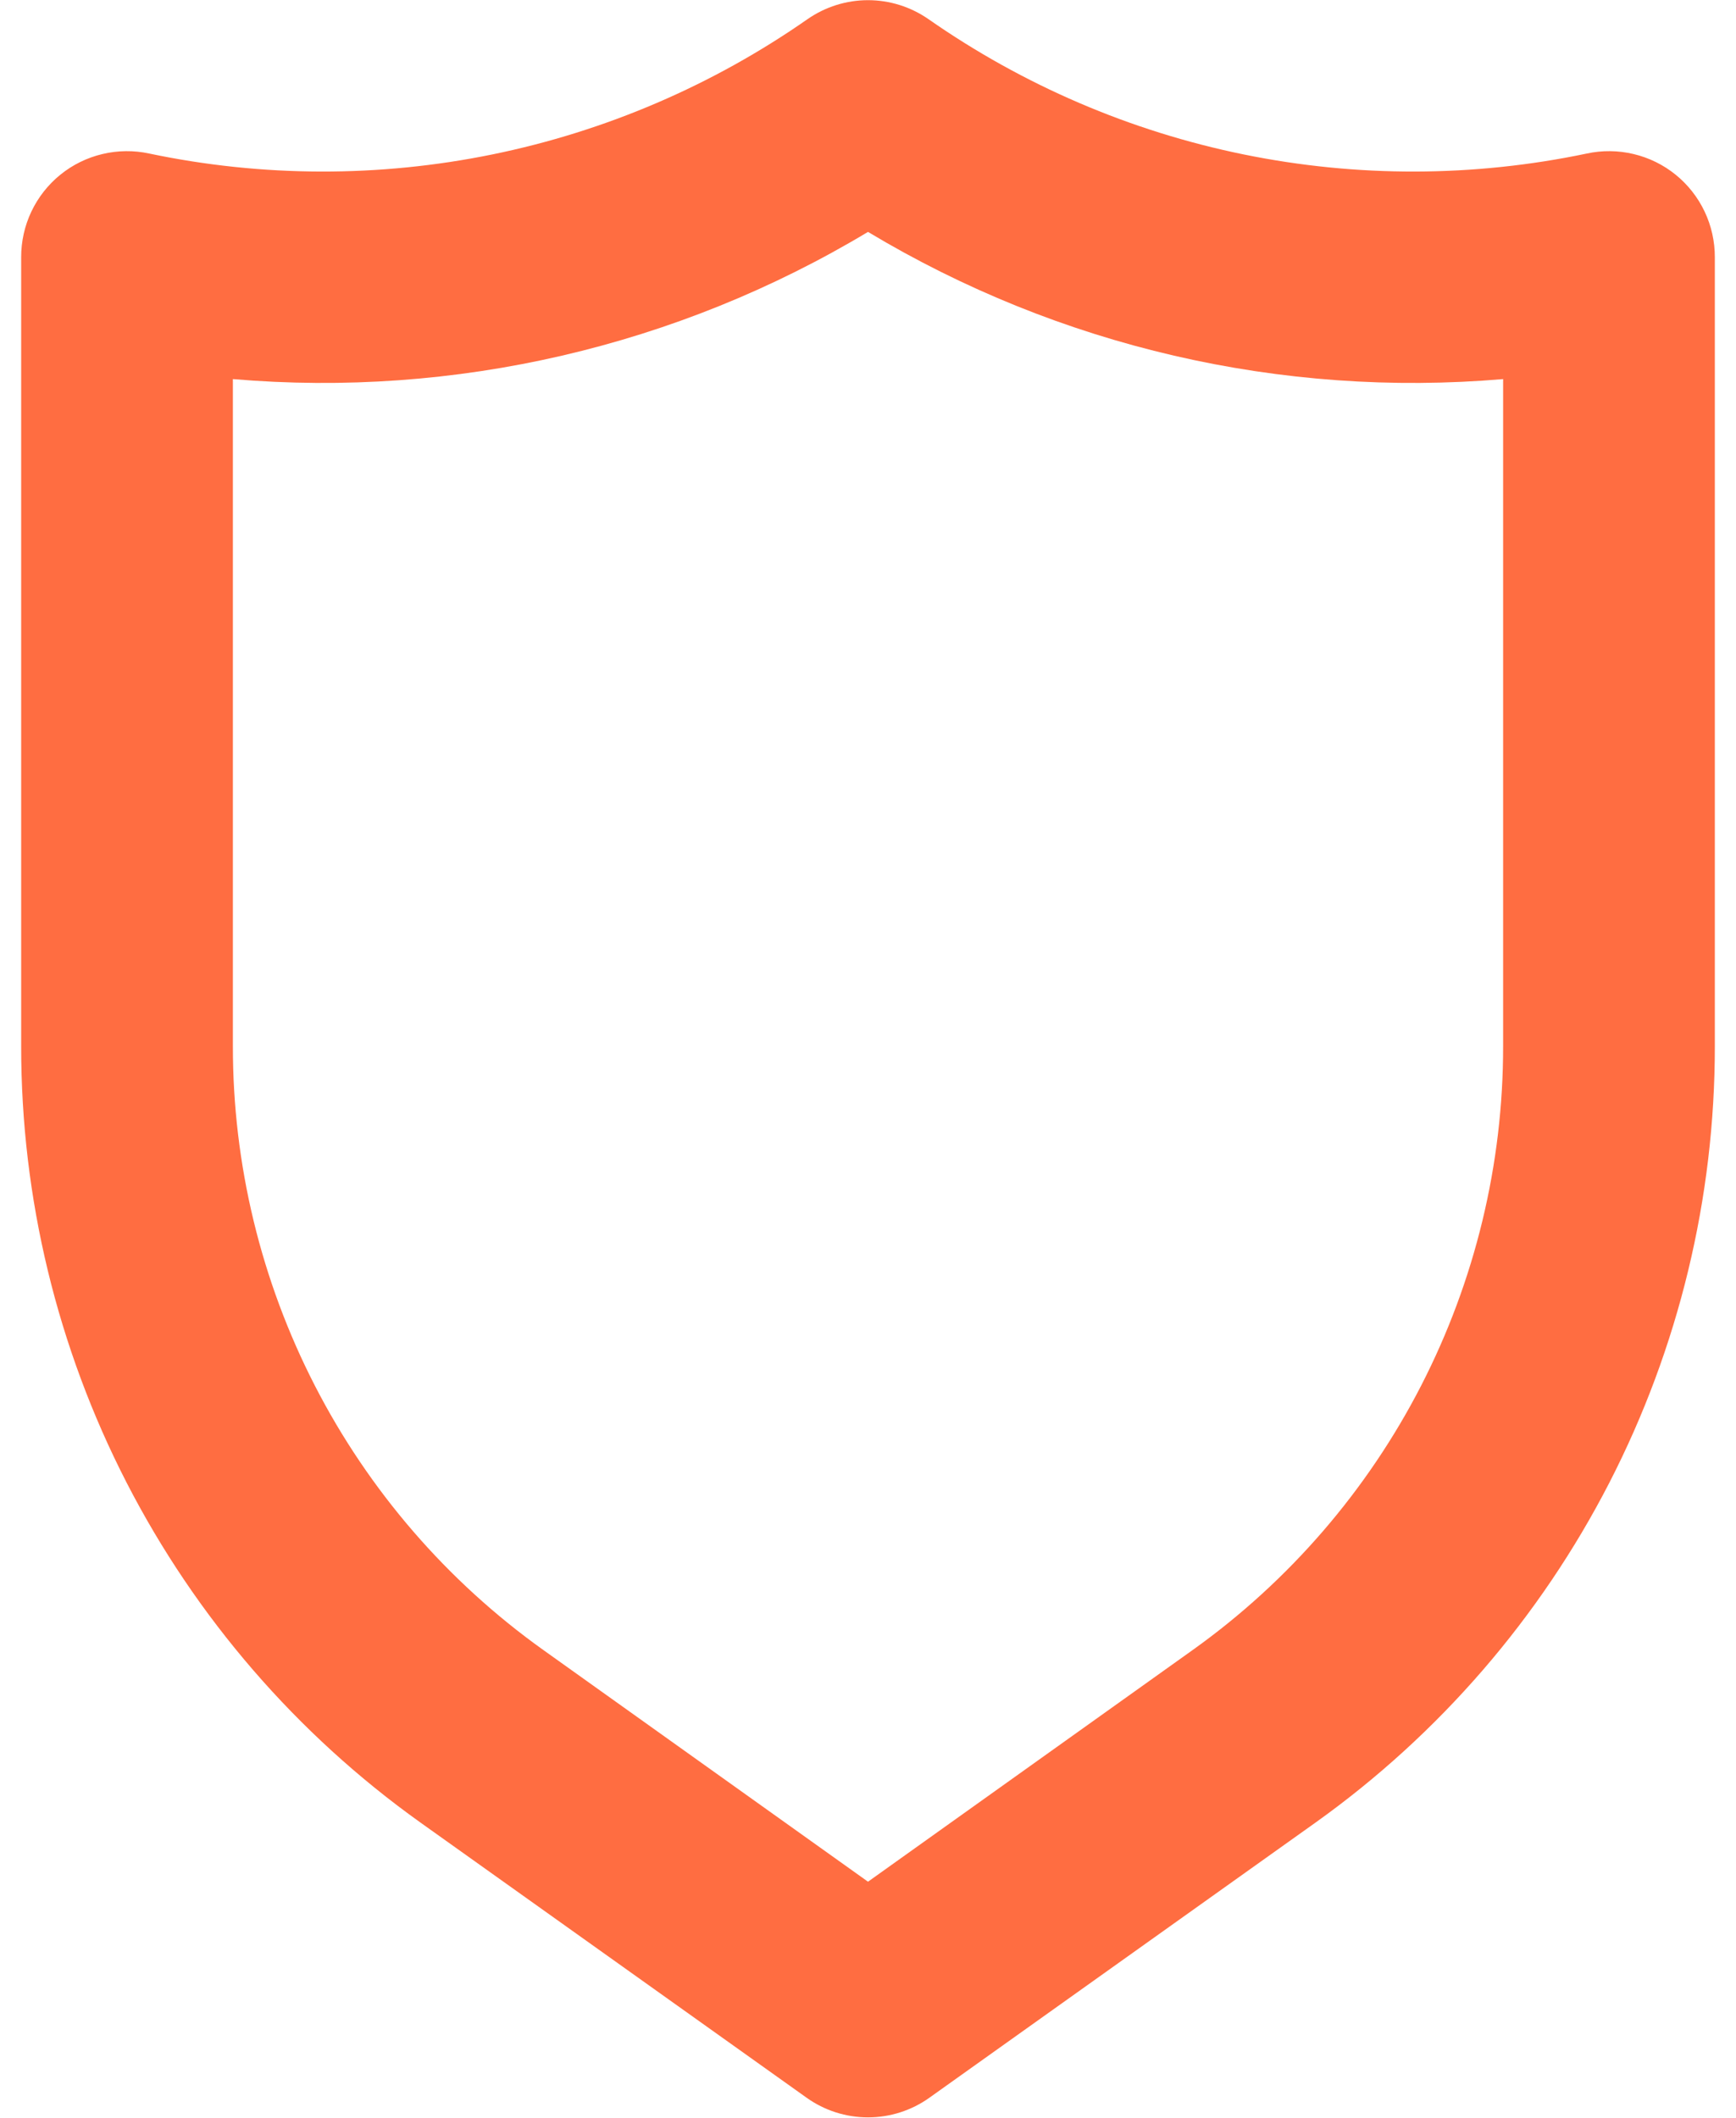 <svg width="41" height="50" viewBox="0 0 41 50" fill="none" xmlns="http://www.w3.org/2000/svg">
<path d="M39.575 4.125C39.285 3.89 38.945 3.723 38.582 3.637C38.218 3.55 37.84 3.546 37.475 3.625C34.804 4.185 32.046 4.192 29.372 3.646C26.697 3.1 24.163 2.012 21.925 0.45C21.506 0.16 21.009 0.004 20.5 0.004C19.991 0.004 19.494 0.16 19.075 0.45C16.837 2.012 14.303 3.1 11.628 3.646C8.954 4.192 6.196 4.185 3.525 3.625C3.16 3.546 2.782 3.55 2.418 3.637C2.055 3.723 1.715 3.89 1.425 4.125C1.135 4.36 0.901 4.658 0.741 4.995C0.581 5.332 0.499 5.702 0.5 6.075V24.7C0.498 28.284 1.352 31.817 2.991 35.005C4.631 38.192 7.008 40.942 9.925 43.025L19.05 49.525C19.473 49.827 19.98 49.989 20.5 49.989C21.02 49.989 21.527 49.827 21.95 49.525L31.075 43.025C33.992 40.942 36.369 38.192 38.009 35.005C39.648 31.817 40.502 28.284 40.5 24.7V6.075C40.501 5.702 40.419 5.332 40.259 4.995C40.099 4.658 39.865 4.36 39.575 4.125ZM35.5 24.7C35.502 27.487 34.838 30.234 33.564 32.713C32.29 35.191 30.442 37.33 28.175 38.95L20.5 44.425L12.825 38.95C10.558 37.33 8.71 35.191 7.436 32.713C6.162 30.234 5.498 27.487 5.5 24.7V8.95C10.741 9.399 15.99 8.183 20.5 5.475C25.01 8.183 30.259 9.399 35.5 8.95V24.7Z" fill="#FF6D41"/>
</svg>
